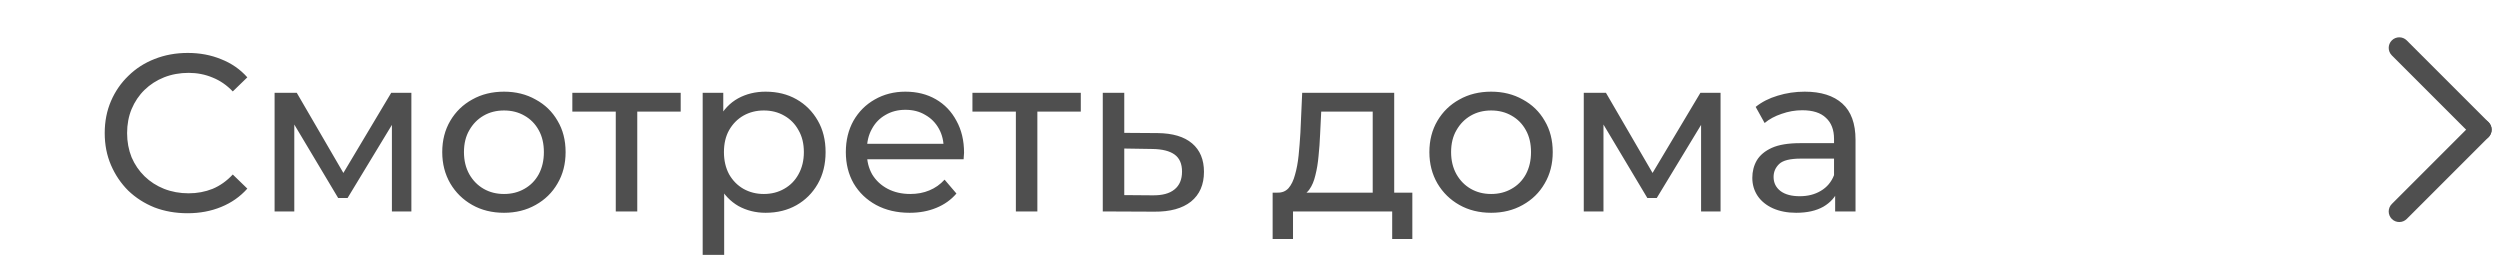 <?xml version="1.0" encoding="UTF-8"?> <svg xmlns="http://www.w3.org/2000/svg" width="201" height="21" viewBox="0 0 201 21" fill="none"><path d="M15.079 17.144C14.119 17.144 13.231 16.988 12.415 16.676C11.611 16.352 10.909 15.902 10.309 15.326C9.721 14.738 9.259 14.054 8.923 13.274C8.587 12.494 8.419 11.636 8.419 10.7C8.419 9.764 8.587 8.906 8.923 8.126C9.259 7.346 9.727 6.668 10.327 6.092C10.927 5.504 11.629 5.054 12.433 4.742C13.249 4.418 14.137 4.256 15.097 4.256C16.069 4.256 16.963 4.424 17.779 4.76C18.607 5.084 19.309 5.57 19.885 6.218L18.715 7.352C18.235 6.848 17.695 6.476 17.095 6.236C16.495 5.984 15.853 5.858 15.169 5.858C14.461 5.858 13.801 5.978 13.189 6.218C12.589 6.458 12.067 6.794 11.623 7.226C11.179 7.658 10.831 8.174 10.579 8.774C10.339 9.362 10.219 10.004 10.219 10.7C10.219 11.396 10.339 12.044 10.579 12.644C10.831 13.232 11.179 13.742 11.623 14.174C12.067 14.606 12.589 14.942 13.189 15.182C13.801 15.422 14.461 15.542 15.169 15.542C15.853 15.542 16.495 15.422 17.095 15.182C17.695 14.93 18.235 14.546 18.715 14.03L19.885 15.164C19.309 15.812 18.607 16.304 17.779 16.64C16.963 16.976 16.063 17.144 15.079 17.144ZM22.077 17V7.46H23.859L27.963 14.516H27.243L31.455 7.46H33.075V17H31.509V9.404L31.797 9.566L27.945 15.92H27.189L23.319 9.44L23.661 9.368V17H22.077ZM40.524 17.108C39.564 17.108 38.712 16.898 37.968 16.478C37.224 16.058 36.636 15.482 36.204 14.75C35.772 14.006 35.556 13.166 35.556 12.23C35.556 11.282 35.772 10.442 36.204 9.71C36.636 8.978 37.224 8.408 37.968 8C38.712 7.58 39.564 7.37 40.524 7.37C41.472 7.37 42.318 7.58 43.062 8C43.818 8.408 44.406 8.978 44.826 9.71C45.258 10.43 45.474 11.27 45.474 12.23C45.474 13.178 45.258 14.018 44.826 14.75C44.406 15.482 43.818 16.058 43.062 16.478C42.318 16.898 41.472 17.108 40.524 17.108ZM40.524 15.596C41.136 15.596 41.682 15.458 42.162 15.182C42.654 14.906 43.038 14.516 43.314 14.012C43.59 13.496 43.728 12.902 43.728 12.23C43.728 11.546 43.59 10.958 43.314 10.466C43.038 9.962 42.654 9.572 42.162 9.296C41.682 9.02 41.136 8.882 40.524 8.882C39.912 8.882 39.366 9.02 38.886 9.296C38.406 9.572 38.022 9.962 37.734 10.466C37.446 10.958 37.302 11.546 37.302 12.23C37.302 12.902 37.446 13.496 37.734 14.012C38.022 14.516 38.406 14.906 38.886 15.182C39.366 15.458 39.912 15.596 40.524 15.596ZM49.508 17V8.522L49.94 8.972H46.016V7.46H54.728V8.972H50.822L51.236 8.522V17H49.508ZM61.553 17.108C60.761 17.108 60.035 16.928 59.375 16.568C58.727 16.196 58.205 15.65 57.809 14.93C57.425 14.21 57.233 13.31 57.233 12.23C57.233 11.15 57.419 10.25 57.791 9.53C58.175 8.81 58.691 8.27 59.339 7.91C59.999 7.55 60.737 7.37 61.553 7.37C62.489 7.37 63.317 7.574 64.037 7.982C64.757 8.39 65.327 8.96 65.747 9.692C66.167 10.412 66.377 11.258 66.377 12.23C66.377 13.202 66.167 14.054 65.747 14.786C65.327 15.518 64.757 16.088 64.037 16.496C63.317 16.904 62.489 17.108 61.553 17.108ZM56.495 20.492V7.46H58.151V10.034L58.043 12.248L58.223 14.462V20.492H56.495ZM61.409 15.596C62.021 15.596 62.567 15.458 63.047 15.182C63.539 14.906 63.923 14.516 64.199 14.012C64.487 13.496 64.631 12.902 64.631 12.23C64.631 11.546 64.487 10.958 64.199 10.466C63.923 9.962 63.539 9.572 63.047 9.296C62.567 9.02 62.021 8.882 61.409 8.882C60.809 8.882 60.263 9.02 59.771 9.296C59.291 9.572 58.907 9.962 58.619 10.466C58.343 10.958 58.205 11.546 58.205 12.23C58.205 12.902 58.343 13.496 58.619 14.012C58.907 14.516 59.291 14.906 59.771 15.182C60.263 15.458 60.809 15.596 61.409 15.596ZM73.135 17.108C72.115 17.108 71.216 16.898 70.436 16.478C69.668 16.058 69.067 15.482 68.635 14.75C68.216 14.018 68.005 13.178 68.005 12.23C68.005 11.282 68.21 10.442 68.618 9.71C69.037 8.978 69.608 8.408 70.328 8C71.059 7.58 71.882 7.37 72.793 7.37C73.718 7.37 74.534 7.574 75.242 7.982C75.95 8.39 76.501 8.966 76.897 9.71C77.305 10.442 77.51 11.3 77.51 12.284C77.51 12.356 77.504 12.44 77.492 12.536C77.492 12.632 77.486 12.722 77.474 12.806H69.356V11.564H76.573L75.871 11.996C75.883 11.384 75.757 10.838 75.493 10.358C75.23 9.878 74.864 9.506 74.395 9.242C73.939 8.966 73.406 8.828 72.793 8.828C72.194 8.828 71.659 8.966 71.192 9.242C70.724 9.506 70.358 9.884 70.094 10.376C69.829 10.856 69.698 11.408 69.698 12.032V12.32C69.698 12.956 69.841 13.526 70.129 14.03C70.43 14.522 70.844 14.906 71.371 15.182C71.9 15.458 72.505 15.596 73.189 15.596C73.754 15.596 74.263 15.5 74.719 15.308C75.188 15.116 75.596 14.828 75.944 14.444L76.897 15.56C76.466 16.064 75.925 16.448 75.278 16.712C74.641 16.976 73.927 17.108 73.135 17.108ZM81.676 17V8.522L82.108 8.972H78.184V7.46H86.896V8.972H82.99L83.404 8.522V17H81.676ZM93.073 10.7C94.285 10.712 95.209 10.988 95.845 11.528C96.481 12.068 96.799 12.83 96.799 13.814C96.799 14.846 96.451 15.644 95.755 16.208C95.059 16.76 94.075 17.03 92.803 17.018L88.663 17V7.46H90.391V10.682L93.073 10.7ZM92.659 15.704C93.439 15.716 94.027 15.56 94.423 15.236C94.831 14.912 95.035 14.432 95.035 13.796C95.035 13.172 94.837 12.716 94.441 12.428C94.045 12.14 93.451 11.99 92.659 11.978L90.391 11.942V15.686L92.659 15.704ZM110.366 16.19V8.972H106.226L106.136 10.808C106.112 11.408 106.07 11.99 106.01 12.554C105.962 13.106 105.878 13.616 105.758 14.084C105.65 14.552 105.488 14.936 105.272 15.236C105.056 15.536 104.768 15.722 104.408 15.794L102.698 15.488C103.07 15.5 103.37 15.38 103.598 15.128C103.826 14.864 104 14.504 104.12 14.048C104.252 13.592 104.348 13.076 104.408 12.5C104.468 11.912 104.516 11.306 104.552 10.682L104.696 7.46H112.094V16.19H110.366ZM102.32 19.214V15.488H113.552V19.214H111.932V17H103.958V19.214H102.32ZM119.89 17.108C118.93 17.108 118.078 16.898 117.334 16.478C116.59 16.058 116.002 15.482 115.57 14.75C115.138 14.006 114.922 13.166 114.922 12.23C114.922 11.282 115.138 10.442 115.57 9.71C116.002 8.978 116.59 8.408 117.334 8C118.078 7.58 118.93 7.37 119.89 7.37C120.838 7.37 121.684 7.58 122.428 8C123.184 8.408 123.772 8.978 124.192 9.71C124.624 10.43 124.84 11.27 124.84 12.23C124.84 13.178 124.624 14.018 124.192 14.75C123.772 15.482 123.184 16.058 122.428 16.478C121.684 16.898 120.838 17.108 119.89 17.108ZM119.89 15.596C120.502 15.596 121.048 15.458 121.528 15.182C122.02 14.906 122.404 14.516 122.68 14.012C122.956 13.496 123.094 12.902 123.094 12.23C123.094 11.546 122.956 10.958 122.68 10.466C122.404 9.962 122.02 9.572 121.528 9.296C121.048 9.02 120.502 8.882 119.89 8.882C119.278 8.882 118.732 9.02 118.252 9.296C117.772 9.572 117.388 9.962 117.1 10.466C116.812 10.958 116.668 11.546 116.668 12.23C116.668 12.902 116.812 13.496 117.1 14.012C117.388 14.516 117.772 14.906 118.252 15.182C118.732 15.458 119.278 15.596 119.89 15.596ZM127.335 17V7.46H129.117L133.221 14.516H132.501L136.713 7.46H138.333V17H136.767V9.404L137.055 9.566L133.203 15.92H132.447L128.577 9.44L128.919 9.368V17H127.335ZM147.546 17V14.984L147.456 14.606V11.168C147.456 10.436 147.24 9.872 146.808 9.476C146.388 9.068 145.752 8.864 144.9 8.864C144.336 8.864 143.784 8.96 143.244 9.152C142.704 9.332 142.248 9.578 141.876 9.89L141.156 8.594C141.648 8.198 142.236 7.898 142.92 7.694C143.616 7.478 144.342 7.37 145.098 7.37C146.406 7.37 147.414 7.688 148.122 8.324C148.83 8.96 149.184 9.932 149.184 11.24V17H147.546ZM144.414 17.108C143.706 17.108 143.082 16.988 142.542 16.748C142.014 16.508 141.606 16.178 141.318 15.758C141.03 15.326 140.886 14.84 140.886 14.3C140.886 13.784 141.006 13.316 141.246 12.896C141.498 12.476 141.9 12.14 142.452 11.888C143.016 11.636 143.772 11.51 144.72 11.51H147.744V12.752H144.792C143.928 12.752 143.346 12.896 143.046 13.184C142.746 13.472 142.596 13.82 142.596 14.228C142.596 14.696 142.782 15.074 143.154 15.362C143.526 15.638 144.042 15.776 144.702 15.776C145.35 15.776 145.914 15.632 146.394 15.344C146.886 15.056 147.24 14.636 147.456 14.084L147.798 15.272C147.57 15.836 147.168 16.286 146.592 16.622C146.016 16.946 145.29 17.108 144.414 17.108Z" fill="#4F4F4F"></path><path d="M200.08 9.825C200.411 10.157 200.411 10.695 200.08 11.027C199.748 11.359 199.209 11.359 198.877 11.027L192.301 4.451C191.969 4.119 191.969 3.581 192.301 3.249C192.633 2.917 193.171 2.917 193.503 3.249L200.08 9.825Z" fill="#4F4F4F"></path><path d="M192.301 16.401C191.969 16.733 191.969 17.271 192.301 17.603C192.633 17.935 193.171 17.935 193.503 17.603L200.08 11.027C200.411 10.695 200.411 10.157 200.08 9.825C199.748 9.493 199.209 9.493 198.877 9.825L192.301 16.401Z" fill="#4F4F4F"></path></svg> 